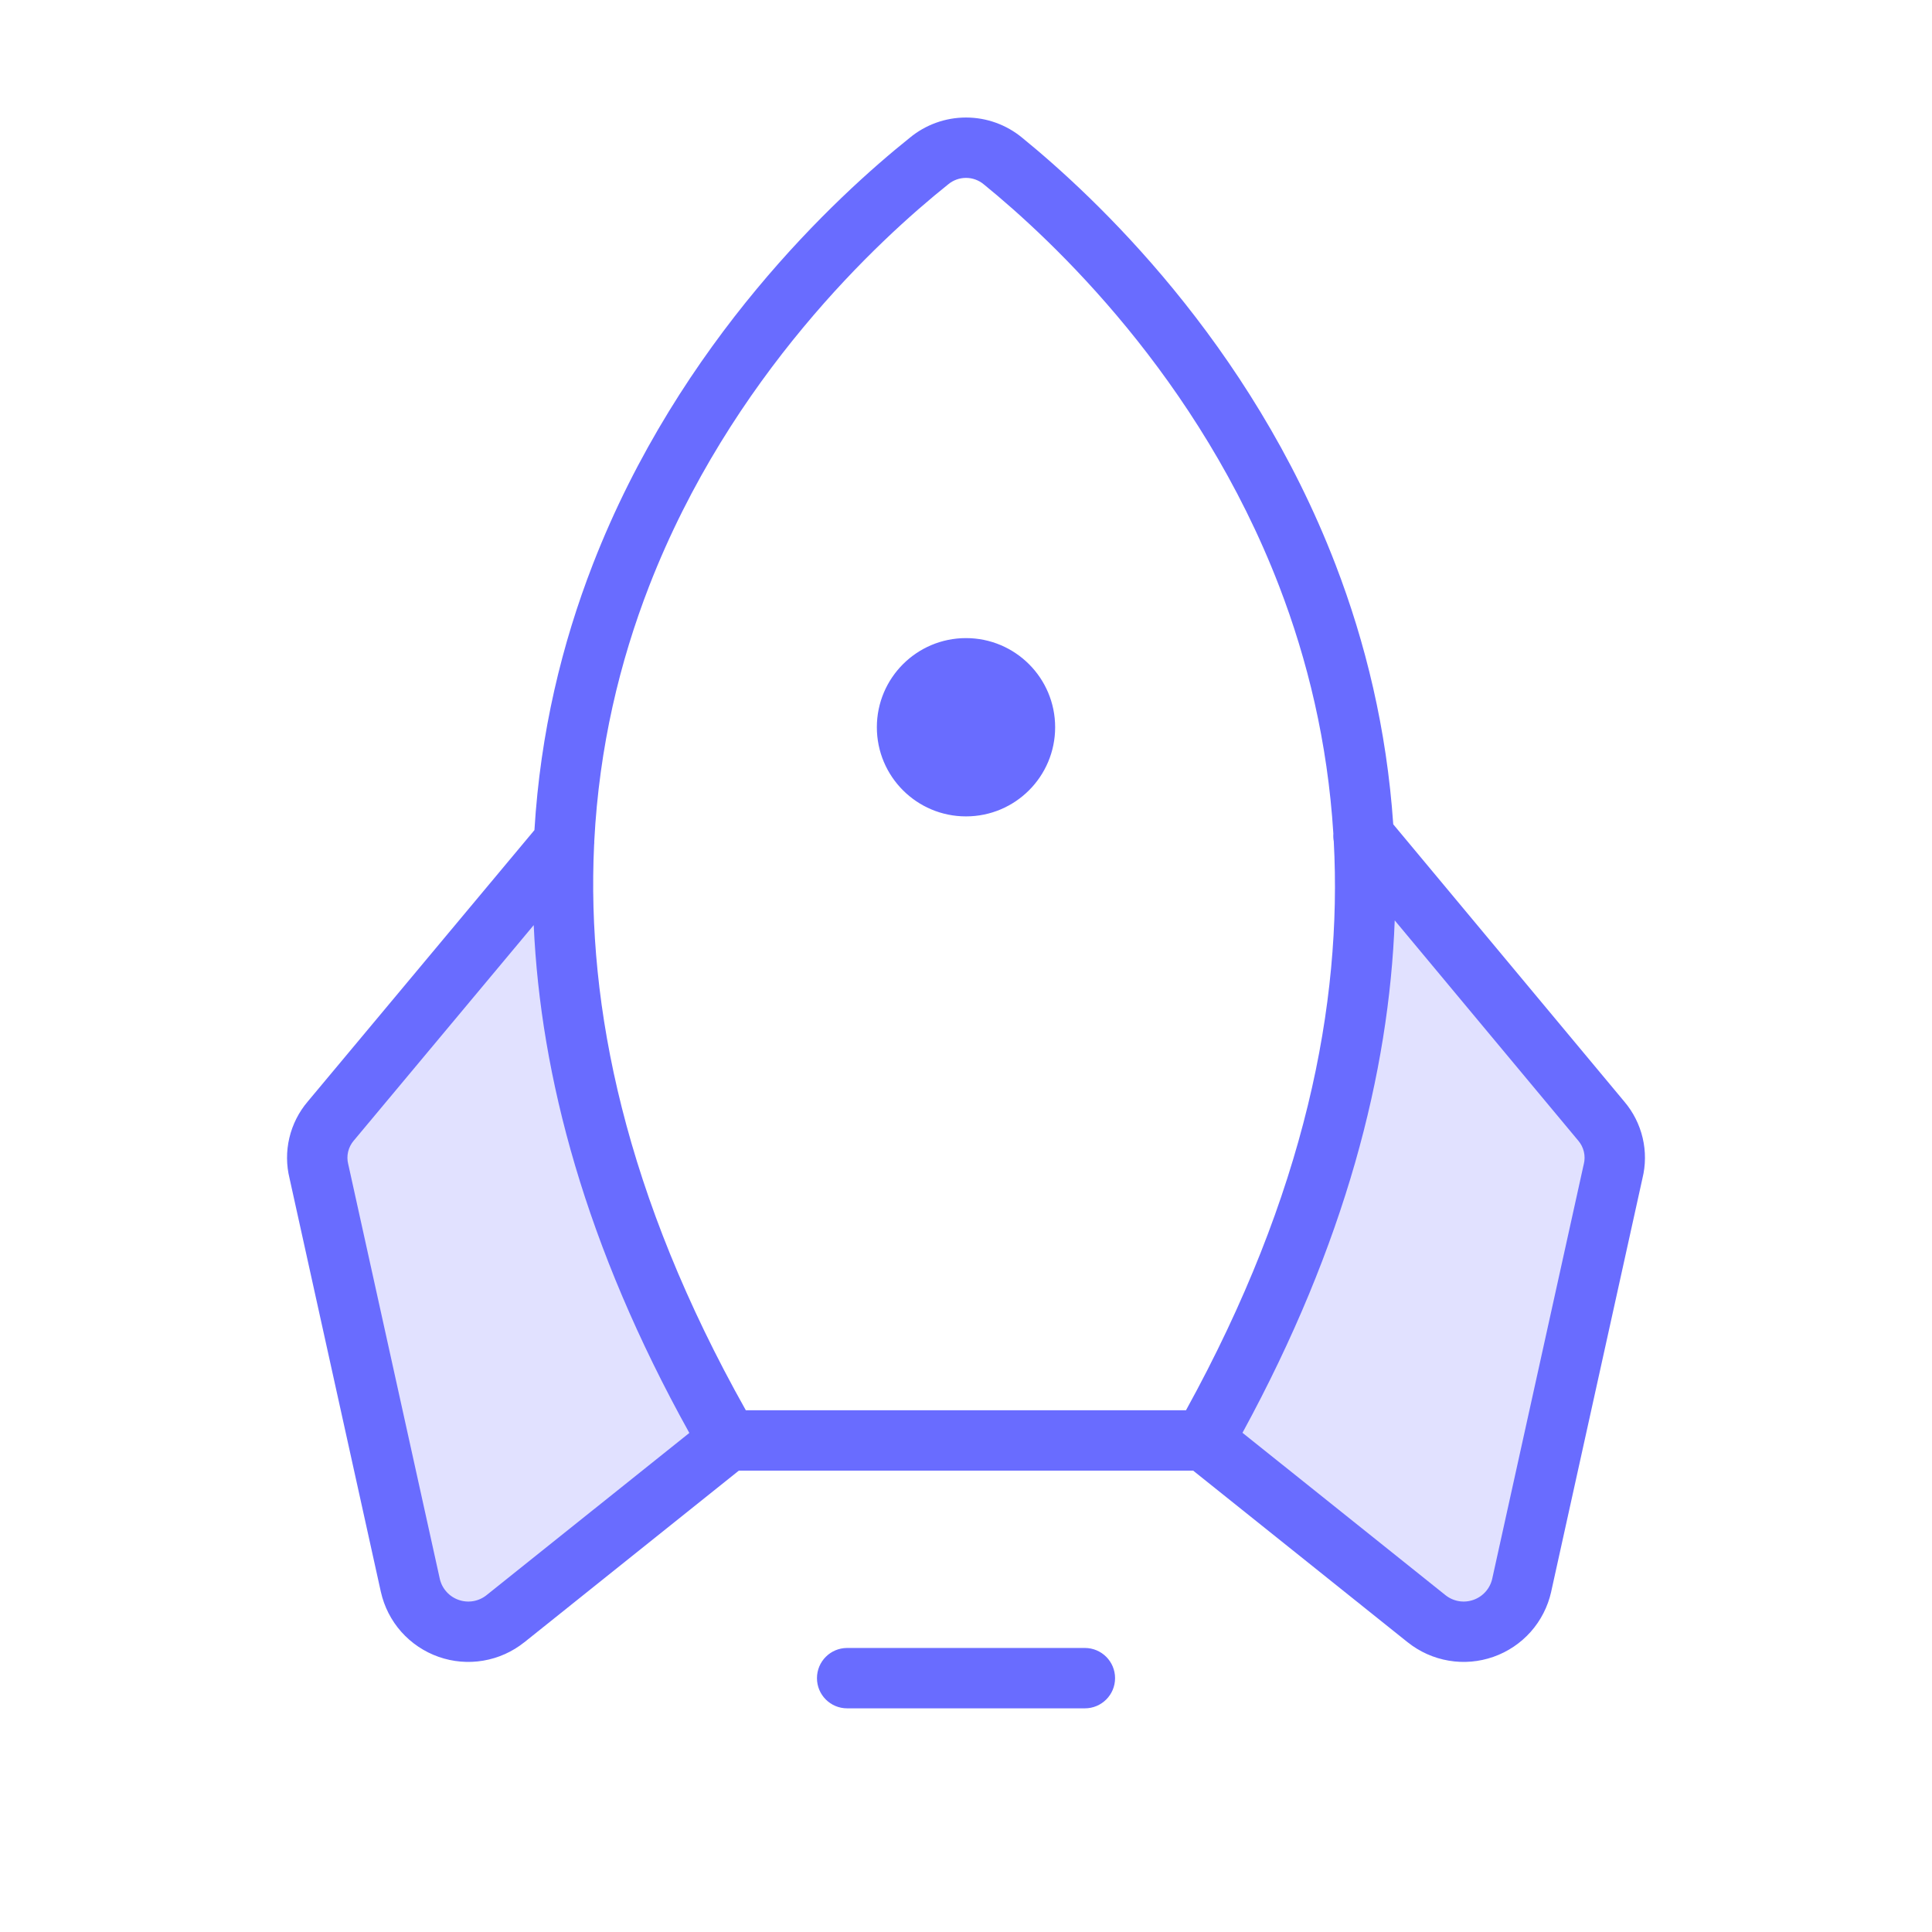 <svg width="64" height="64" viewBox="0 0 64 64" fill="none" xmlns="http://www.w3.org/2000/svg">
<path opacity="0.2" fill-rule="evenodd" clip-rule="evenodd" d="M52.893 36.987L45.166 27.709C45.461 33.394 44.059 40.014 39.727 47.569L47.11 53.475C47.373 53.684 47.684 53.822 48.015 53.876C48.346 53.93 48.685 53.899 49 53.786C49.316 53.673 49.597 53.481 49.818 53.228C50.038 52.975 50.191 52.671 50.26 52.343L53.287 38.66C53.36 38.37 53.362 38.067 53.294 37.776C53.225 37.484 53.088 37.214 52.893 36.987ZM10.959 37.134L18.686 27.881C18.391 33.566 19.794 40.186 24.125 47.716L16.742 53.623C16.481 53.831 16.172 53.97 15.843 54.026C15.513 54.081 15.175 54.053 14.86 53.942C14.545 53.831 14.264 53.642 14.042 53.392C13.82 53.143 13.665 52.841 13.592 52.515L10.565 38.808C10.492 38.518 10.49 38.214 10.559 37.923C10.627 37.632 10.764 37.361 10.959 37.134Z" fill="#696CFF"/>
<path fill-rule="evenodd" clip-rule="evenodd" d="M30.137 4.564C30.661 4.13 31.32 3.893 32 3.893C32.682 3.893 33.342 4.131 33.866 4.567C36.246 6.505 41.398 11.312 44.241 18.703C45.231 21.275 45.936 24.148 46.153 27.306L53.805 36.489C54.102 36.837 54.31 37.25 54.415 37.694C54.519 38.136 54.517 38.596 54.408 39.036L51.384 52.731L51.384 52.734C51.273 53.225 51.04 53.681 50.706 54.057C50.371 54.433 49.947 54.718 49.471 54.885C48.996 55.052 48.487 55.096 47.99 55.011C47.494 54.927 47.027 54.718 46.634 54.404L46.633 54.404L39.524 48.716H24.476L17.367 54.404L17.366 54.404C16.973 54.718 16.506 54.927 16.01 55.011C15.513 55.096 15.004 55.052 14.529 54.885C14.054 54.718 13.629 54.433 13.294 54.057C12.96 53.681 12.727 53.225 12.617 52.734L12.616 52.731L9.592 39.036C9.483 38.596 9.481 38.136 9.585 37.694C9.69 37.25 9.899 36.836 10.195 36.489L17.704 27.498C17.9 24.26 18.619 21.319 19.64 18.691C22.511 11.298 27.73 6.491 30.137 4.564ZM44.183 27.87C44.167 27.786 44.163 27.7 44.169 27.614C43.979 24.583 43.309 21.849 42.375 19.421C39.707 12.487 34.848 7.945 32.599 6.115L32.589 6.107L32.589 6.107C32.424 5.968 32.215 5.893 32 5.893C31.785 5.893 31.576 5.968 31.41 6.107L31.394 6.12C29.122 7.937 24.198 12.48 21.504 19.415C20.535 21.911 19.848 24.731 19.686 27.864C19.687 27.909 19.685 27.954 19.68 27.998C19.429 33.348 20.708 39.605 24.706 46.716H39.288C43.236 39.547 44.469 33.248 44.183 27.87ZM52.273 37.775L46.202 30.489C46.015 35.53 44.567 41.206 41.159 47.463L47.882 52.841C48.011 52.944 48.163 53.012 48.325 53.04C48.487 53.067 48.653 53.053 48.808 52.998C48.963 52.944 49.102 52.851 49.211 52.728C49.32 52.606 49.396 52.458 49.432 52.298L49.432 52.297L52.458 38.592C52.461 38.583 52.463 38.573 52.465 38.564C52.499 38.429 52.5 38.288 52.468 38.152C52.436 38.017 52.372 37.891 52.282 37.785L52.273 37.775L52.273 37.775ZM17.68 30.646L11.727 37.775L11.718 37.785L11.718 37.785C11.628 37.891 11.564 38.017 11.532 38.152C11.5 38.288 11.501 38.429 11.535 38.564C11.537 38.573 11.54 38.583 11.542 38.592L14.568 52.297L14.568 52.298C14.604 52.458 14.68 52.606 14.789 52.728C14.898 52.851 15.037 52.944 15.192 52.998C15.347 53.053 15.513 53.067 15.675 53.04C15.837 53.012 15.99 52.944 16.118 52.841L22.835 47.468C19.395 41.277 17.905 35.651 17.68 30.646ZM27.063 55.591C27.063 55.039 27.51 54.591 28.063 54.591H35.938C36.49 54.591 36.938 55.039 36.938 55.591C36.938 56.144 36.49 56.591 35.938 56.591H28.063C27.51 56.591 27.063 56.144 27.063 55.591ZM34.953 24.091C34.953 25.722 33.631 27.044 32 27.044C30.369 27.044 29.047 25.722 29.047 24.091C29.047 22.46 30.369 21.138 32 21.138C33.631 21.138 34.953 22.46 34.953 24.091Z" fill="#696CFF"/>
</svg>
